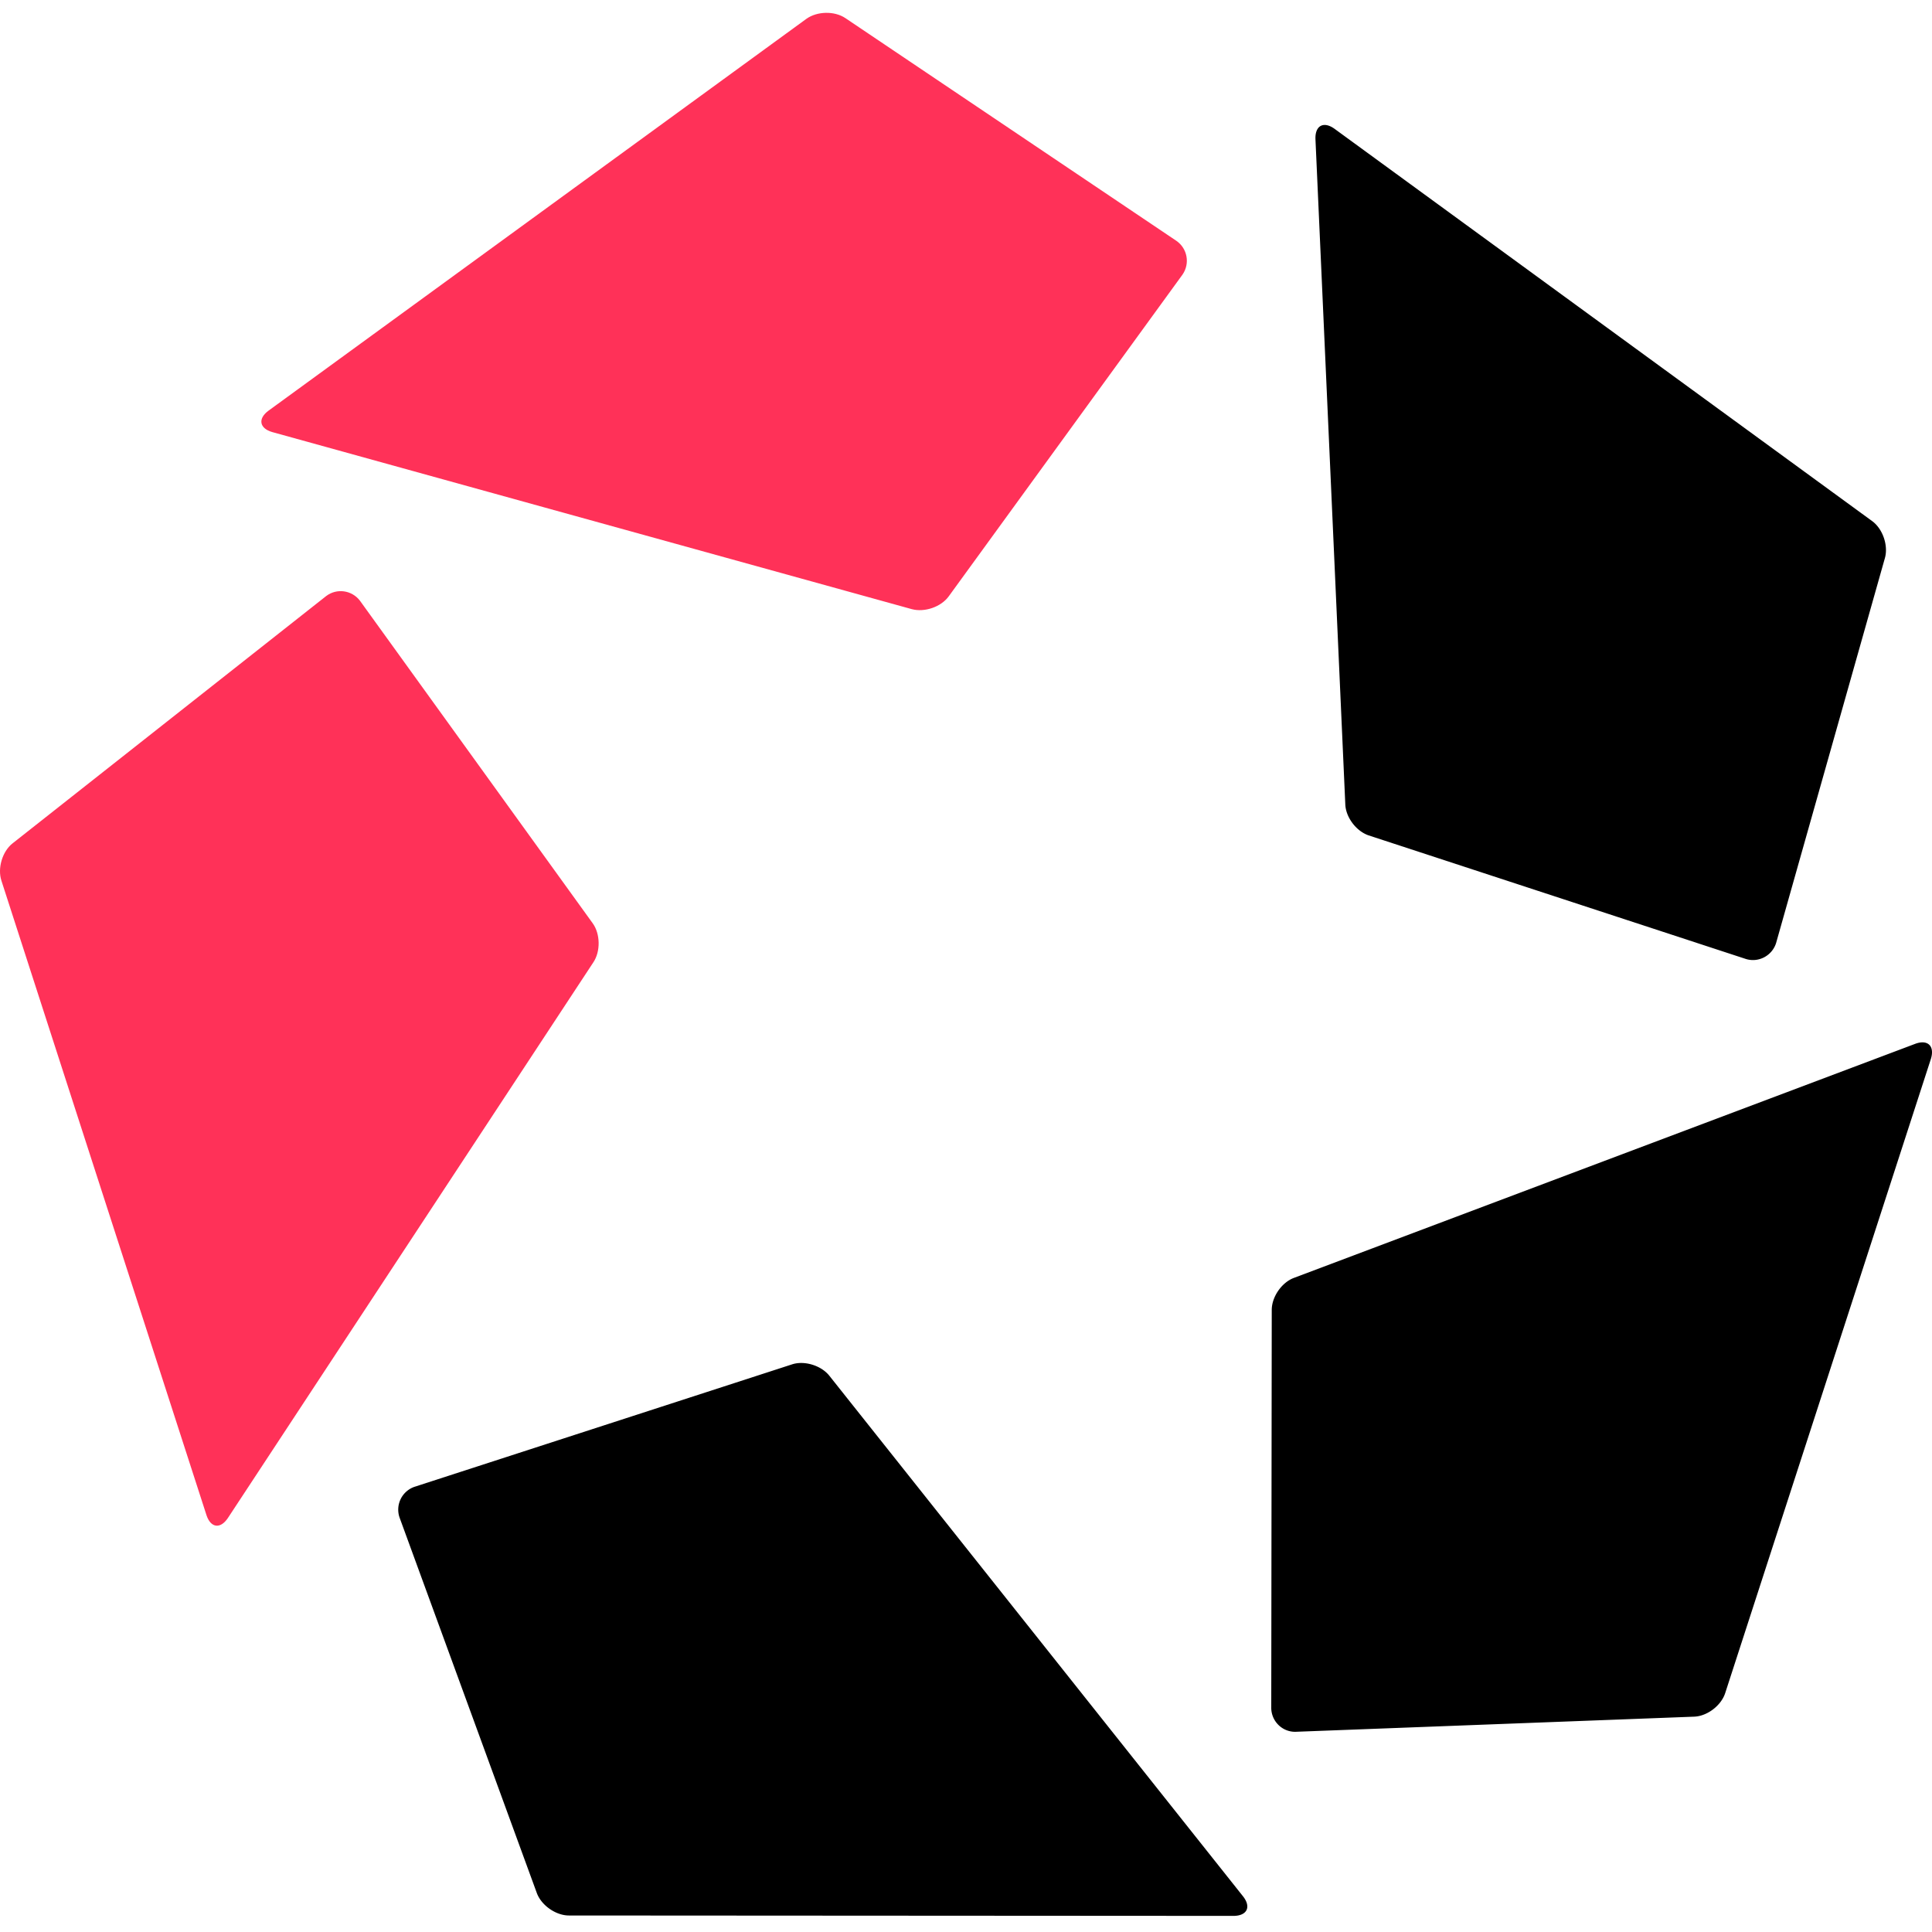 <svg xmlns="http://www.w3.org/2000/svg" width="512" height="512" fill="none" viewBox="0 0 512 512">
  <style>
    @media (prefers-color-scheme: dark) {
      .color-scheme { fill: #FFF }
    }

    @media (prefers-color-scheme: light) {
      .color-scheme { fill: #000 }
    }
  </style>
  <path fill="#FF3158" fill-rule="evenodd" d="M213.698 4.996c2.833-2.038 7.44-2.136 10.316-.21l87.756 59.047c2.911 2.019 3.628 6.004 1.62 8.92l-61.964 85.28c-2.031 2.809-6.394 4.308-9.788 3.397L72.109 114.493c-3.35-.982-3.818-3.517-.998-5.625zM95.367 159.164l61.705 85.513c2.025 2.794 2.114 7.453.174 10.345L60.367 402.328c-1.981 2.935-4.502 2.584-5.626-.728L.38 233.401c-1.09-3.334.252-7.782 2.953-9.905l83.108-65.538c2.805-2.135 6.79-1.569 8.927 1.206" clip-rule="evenodd"/>
  <path class="color-scheme" fill="#000" fill-rule="evenodd" d="m348.608 36.81 7.909 176.303c.113 3.502 2.924 7.173 6.199 8.279l100.027 32.768c3.373 1 6.909-.934 7.944-4.26l28.842-102.04c.922-3.328-.587-7.74-3.407-9.778L353.629 34.109c-2.869-2.04-5.123-.829-5.021 2.701M507.596 276.609 342.918 338.65c-3.246 1.206-5.891 5.023-5.891 8.491l-.132 105.552c.076 3.521 2.964 6.345 6.491 6.248l105.591-4.008c3.461-.133 7.14-2.934 8.214-6.239l54.523-168.099c1.035-3.392-.838-5.183-4.118-3.986M329.449 502.588 219.796 364.602c-2.143-2.723-6.605-4.105-9.886-3.033l-100.089 32.46a6.4 6.4 0 0 0-3.922 8.167l36.387 99.539c1.229 3.237 5.027 5.89 8.496 5.89l176.187.106c3.506-.057 4.644-2.339 2.48-5.143" clip-rule="evenodd"/>
</svg>
